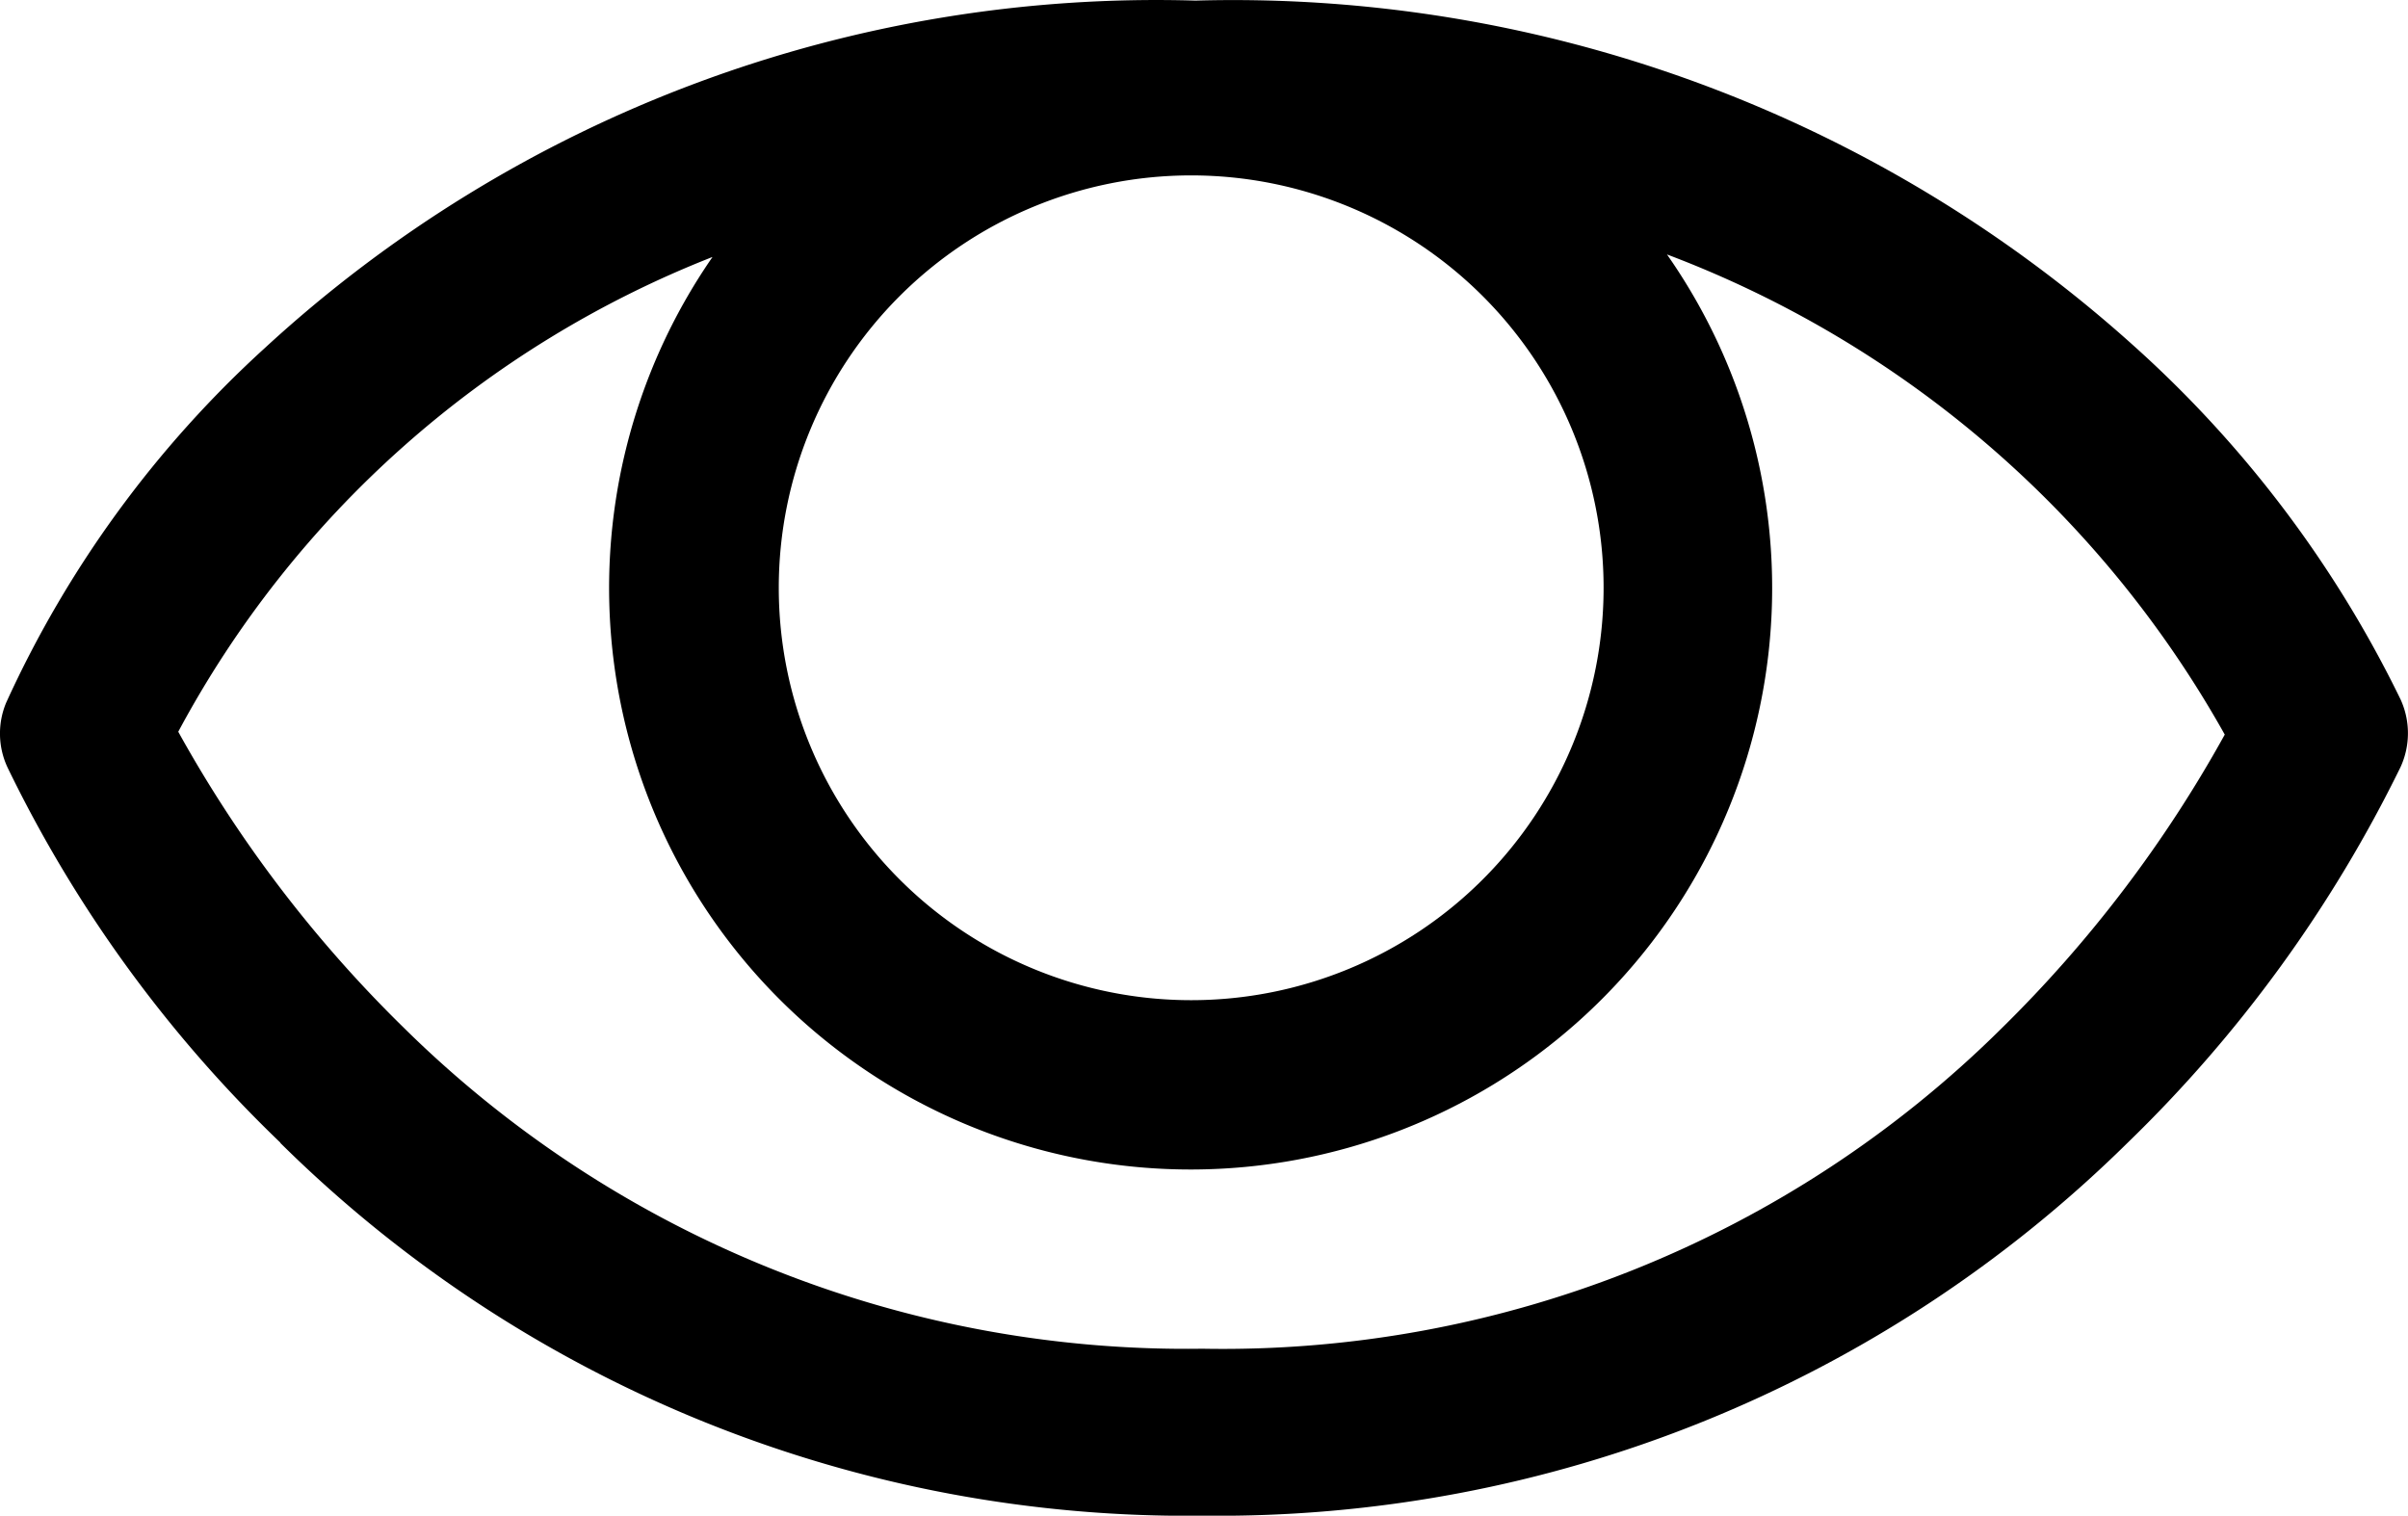 <svg xmlns="http://www.w3.org/2000/svg" viewBox="0 0 20.29 12.772">
  <g id="eye-view" transform="translate(0 0.002)">
    <g id="Group_86" data-name="Group 86">
      <path id="Path_160" data-name="Path 160" d="M2.359,99.109a10.863,10.863,0,0,0,7.783,3.142,10.912,10.912,0,0,0,7.783-3.142,11.355,11.355,0,0,0,2.3-3.166.684.684,0,0,0,0-.571,9.706,9.706,0,0,0-2.24-2.972,11.34,11.34,0,0,0-7.914-2.916,11.09,11.09,0,0,0-7.842,2.928A9.2,9.2,0,0,0,.05,95.4a.674.674,0,0,0,.012.547,11.068,11.068,0,0,0,2.3,3.162Zm7.676-8.152A3.475,3.475,0,1,1,6.56,94.432a3.475,3.475,0,0,1,3.475-3.475ZM6,91.647a4.9,4.9,0,1,0,8.044-.024,9.046,9.046,0,0,1,4.7,4.046,10.777,10.777,0,0,1-1.88,2.475,9.323,9.323,0,0,1-6.736,2.7,9.383,9.383,0,0,1-6.736-2.713A10.818,10.818,0,0,1,1.5,95.645a8.721,8.721,0,0,1,4.5-4Z" transform="translate(0.002 -89.481)"/>
    </g>
  </g>
</svg>
